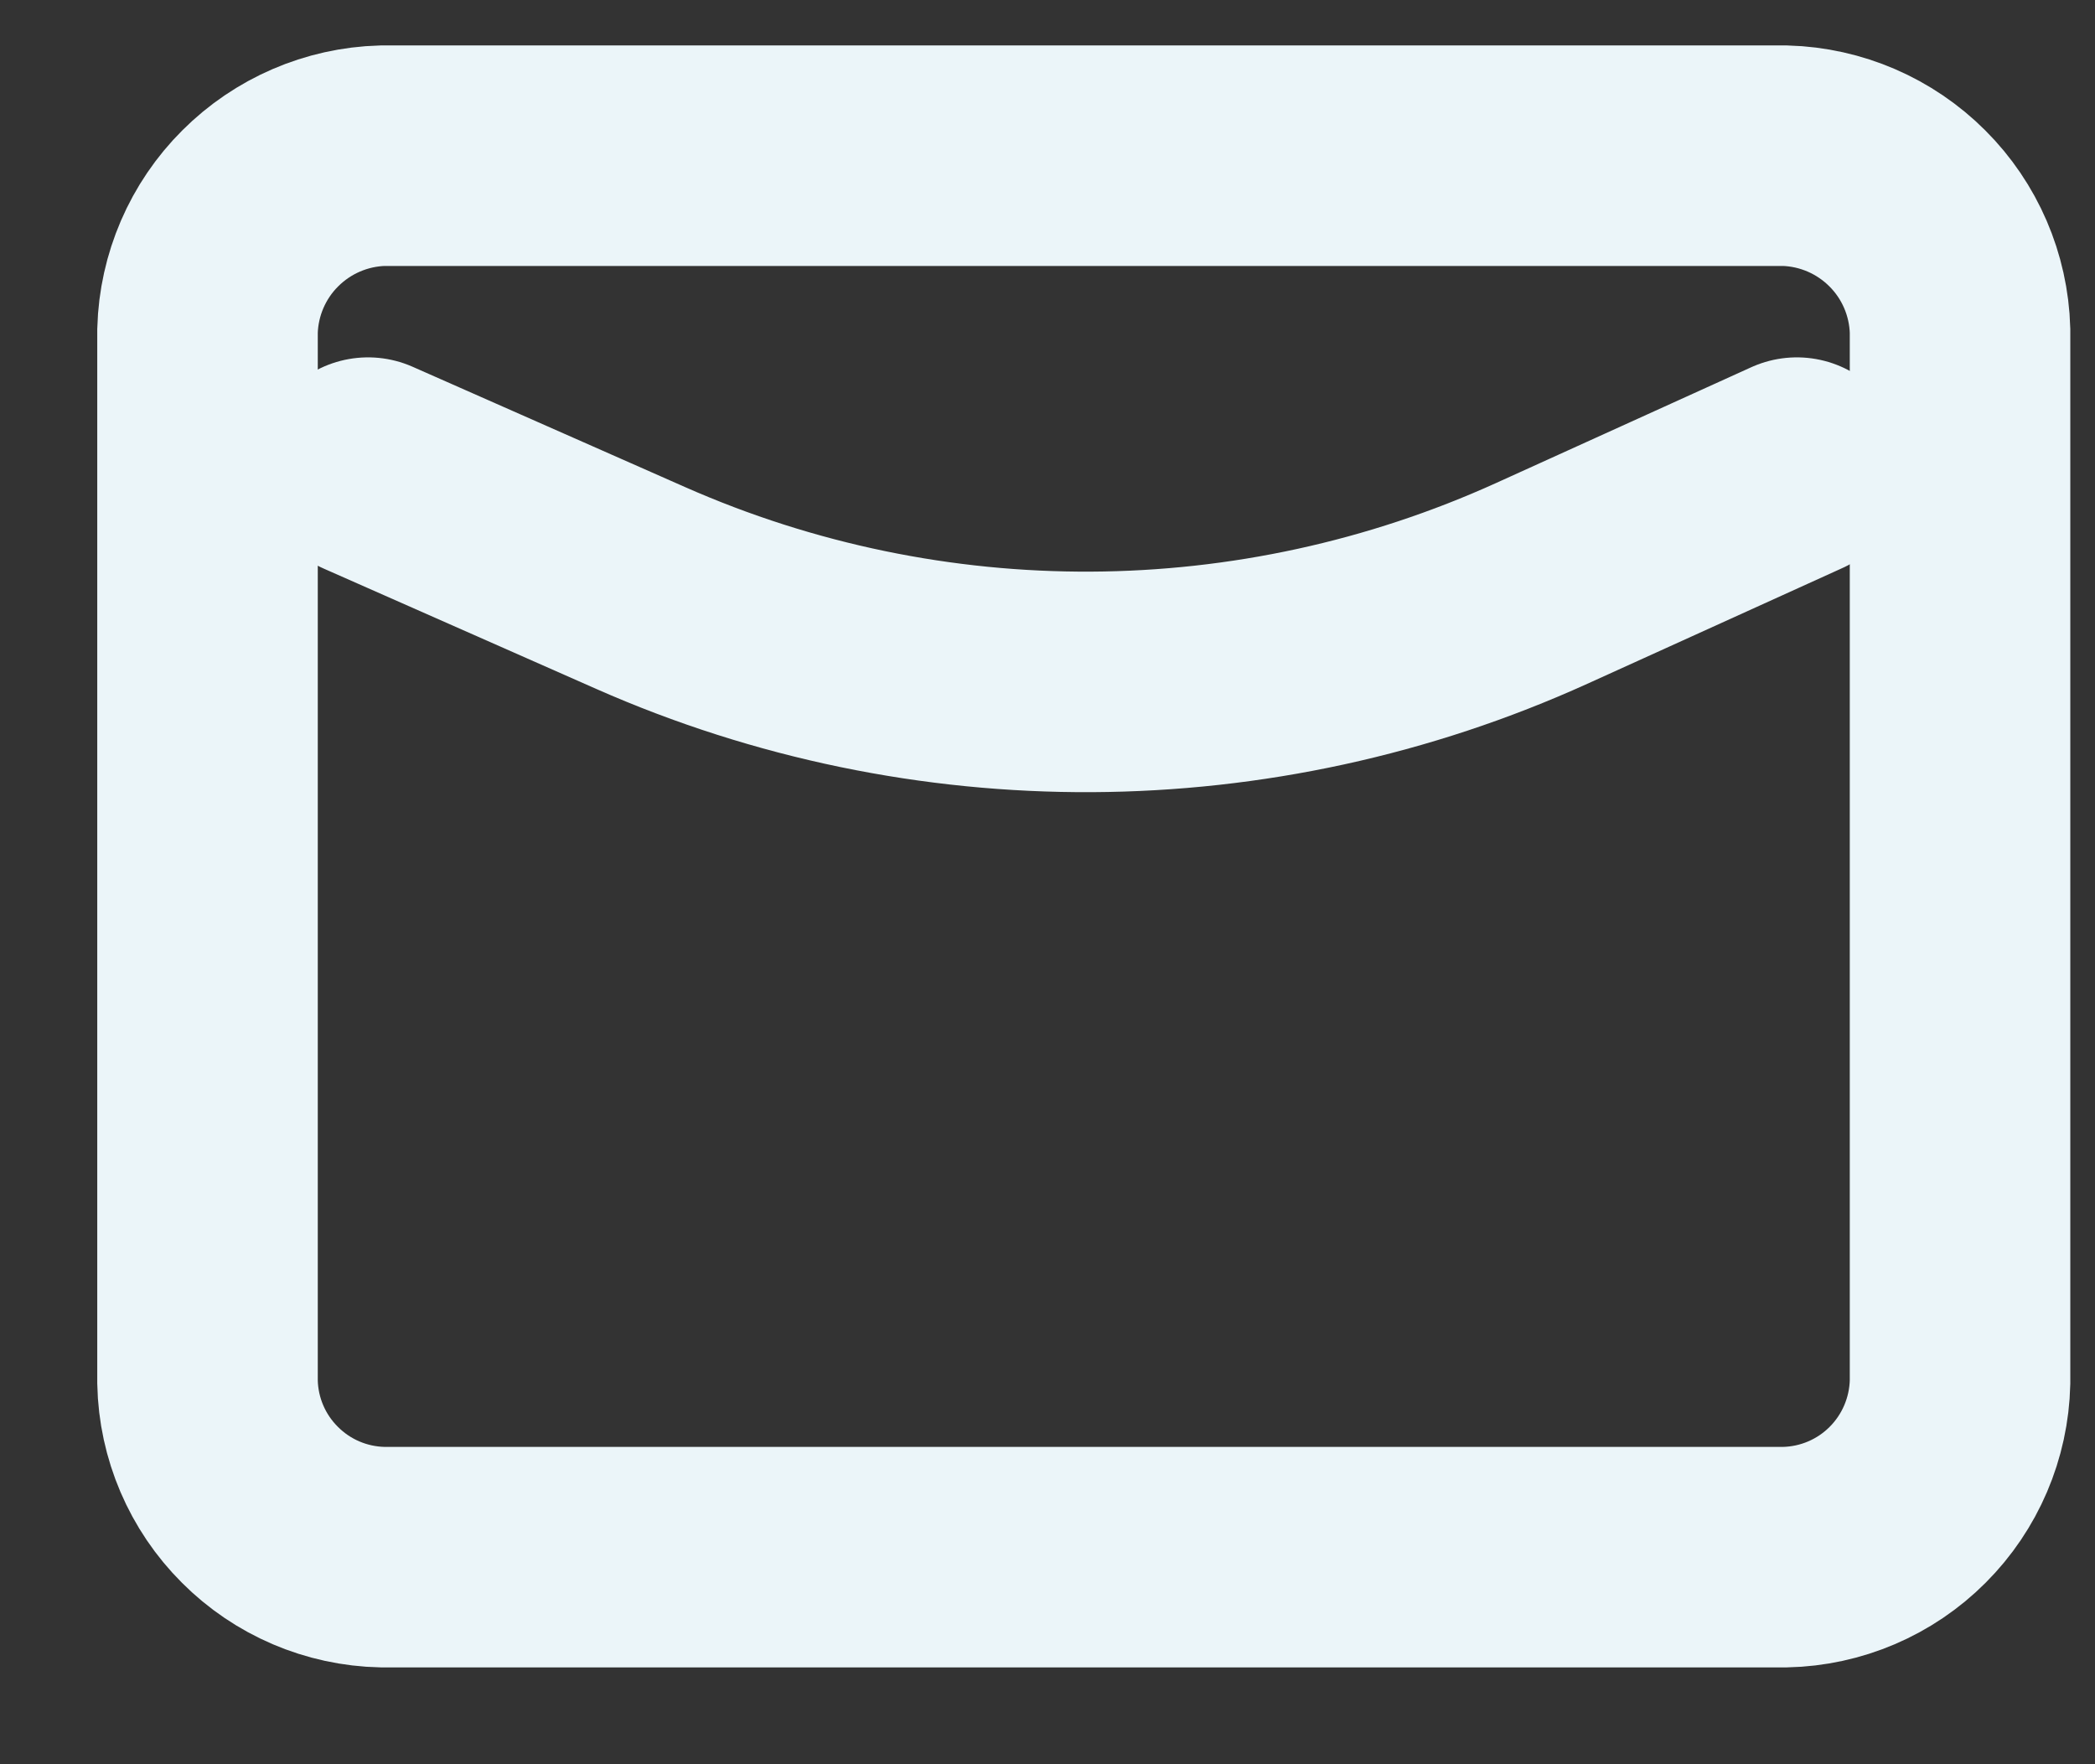<svg width="19" height="16" viewBox="0 0 19 16" fill="none" xmlns="http://www.w3.org/2000/svg">
<rect x="0" y="0" width="19" height="16" fill="#333333" stroke="none"/>
<path d="M16.19 1.412C16.607 1.424 17.003 1.595 17.298 1.89C17.593 2.184 17.764 2.581 17.776 2.998V12.536C17.766 12.954 17.596 13.352 17.301 13.647C17.006 13.943 16.607 14.113 16.19 14.122H3.468C3.05 14.113 2.652 13.943 2.357 13.647C2.061 13.352 1.891 12.954 1.882 12.536V2.998C1.894 2.581 2.065 2.184 2.36 1.89C2.655 1.595 3.051 1.424 3.468 1.412H16.19Z" stroke="#EBF5F9" stroke-width="2"/>
<path d="M3.338 4.241L5.811 5.333C8.416 6.483 11.388 6.467 13.982 5.291L16.296 4.241" stroke="#EBF5F9" stroke-width="2" stroke-linecap="round" stroke-linejoin="round"/>
</svg>
